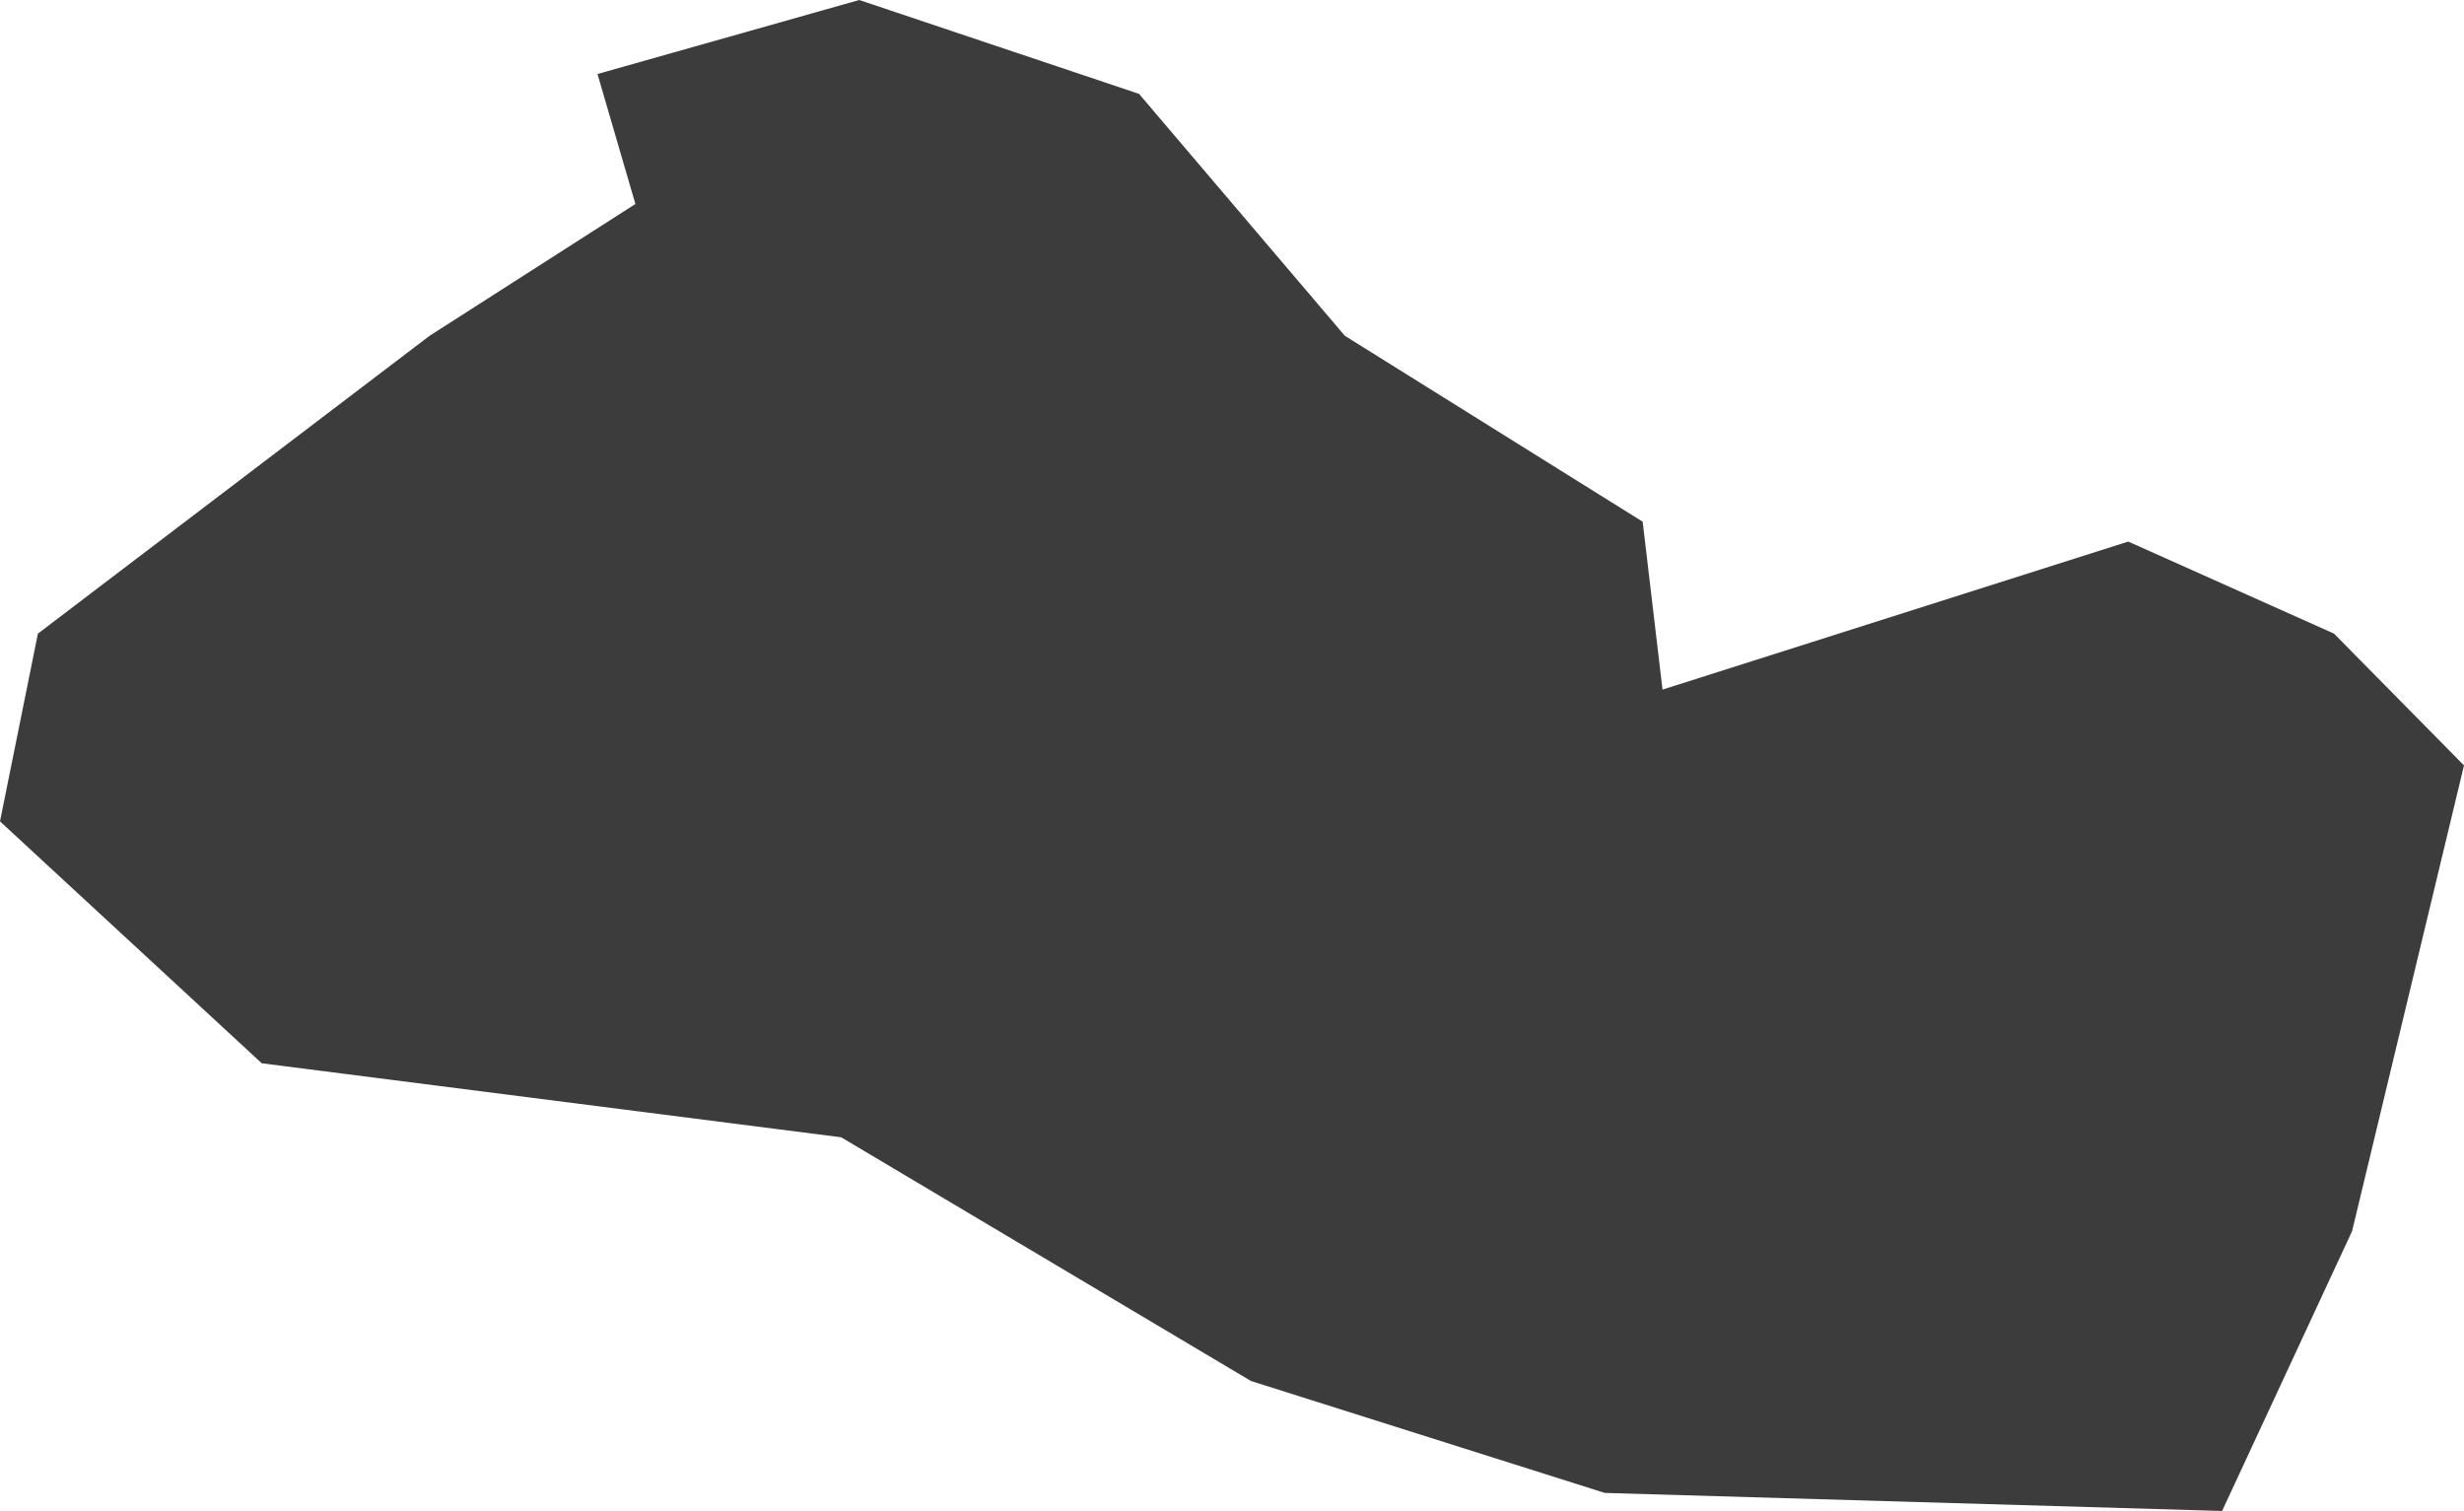 <?xml version="1.0" encoding="utf-8"?>
<!-- Generator: Adobe Illustrator 22.1.0, SVG Export Plug-In . SVG Version: 6.00 Build 0)  -->
<svg version="1.1" xmlns="http://www.w3.org/2000/svg" xmlns:xlink="http://www.w3.org/1999/xlink" x="0px" y="0px"
	 viewBox="0 0 136.5 83.7" style="enable-background:new 0 0 136.5 83.7;" xml:space="preserve">
<style type="text/css">
	.st0{display:none;}
	.st1{display:inline;fill:#3C3C3C;}
	.st2{fill:#3C3C3C;}
</style>
<g id="LA">
	<g id="Guatemala" class="st0">
		<polygon class="st1" points="115.2,-33.5 85.5,-34 55.1,-34 52.8,-13 37.6,-13 48.1,-0.8 59.2,8 62.1,16.1 66.8,18.5 64.5,30.8 
			23,30.8 3.8,61.1 7.8,68.1 3.2,76.9 0.8,88 16.6,103.2 31.2,110.7 51,111.3 67.4,117.7 68.6,111.9 80.8,102.5 87.2,98.5 86,94.4 
			94.2,92.1 101.8,82.7 100.1,75.1 103,68.1 119.3,57.6 135.7,43.6 126.9,38.9 123.4,44.2 113.5,37.8 104.1,37.8 111.1,-4.3 		"/>
	</g>
	<g id="El_Salvador">
		<polygon class="st2" points="130.3,68.2 136.5,42.4 129.3,35.1 117.9,30 92.1,38.2 91,28.9 74.5,18.6 63.1,5.2 47.6,0 33.1,4.1 
			35.2,11.3 23.8,18.6 2.1,35.1 0,45.5 14.5,58.9 46.6,63 69.3,76.5 88.9,82.7 123.1,83.7 		"/>
	</g>
	<g id="Honduras" class="st0">
		<polygon class="st1" points="136.5,29.5 131.4,22.5 124,18.6 118.1,13.1 111.9,8.4 108.7,8 98.9,4.5 94.6,6.4 88.8,7.2 83.7,5.7 
			77.1,4.1 73.9,6.9 66.9,9.6 56.7,10.4 46.9,8 43.4,9.6 41.5,7.2 35.2,7.6 30.1,11.9 27.8,11.1 16.8,20.5 5.9,27.6 3.9,32.3 
			5.1,37.4 0,43.6 5.9,45.6 10.1,50.7 16.4,54.6 16.8,58.1 26.6,55 30.9,56.9 33.6,59.7 31.3,69.4 37.9,71.8 40.7,79.6 47.7,78.4 
			50.8,72.6 54,72.6 54.8,60.4 59.8,59.7 64.5,59.7 70,53 75.9,58.1 78.2,55 82.5,52.2 90.7,45.2 91.9,40.1 93.8,40.5 97,34.6 
			99.3,33.9 102.9,37.4 107.2,38.5 112.2,35.4 117.7,35.4 125.5,32.3 129.1,28.7 		"/>
	</g>
	<g id="Nicaragua" class="st0">
		<polygon class="st1" points="136.5,-27.4 126.7,-28.4 122.1,-23.8 111.8,-19.7 104.6,-19.7 97.9,-15.6 92.2,-17.1 87.6,-21.7 
			84.5,-20.7 80.3,-13 77.8,-13.5 76.2,-6.8 65.4,2.5 59.8,6.1 56.7,10.2 48.9,3.5 41.7,12.2 35.5,12.2 28.9,13.3 27.8,29.2 
			23.7,29.2 19.6,37 10.3,38.5 8.3,40.6 3.6,35.4 0,40.6 13.4,55.5 24.7,65.8 29.9,76.6 42.8,90 52,100.3 56.7,96.2 74.7,104.9 
			81.9,100.8 90.7,103.4 94.8,110.1 103.5,112.2 110.7,105.4 106.6,99.8 106.1,91 112.3,82.8 111.2,74 114.9,60.1 119.5,56.5 
			120,42.1 119,33.4 121,18.9 125.7,6.1 132.9,-5.3 131.4,-17.1 133.4,-24.3 		"/>
	</g>
	<g id="Haiti" class="st0">
		<polygon class="st1" points="134.8,2.1 96.3,-6.3 67.8,-8 56.1,6.2 84.6,14.6 82.1,34.7 100.5,58.2 82.9,69.9 47.7,65.7 5.9,58.2 
			0,75.8 23.5,91.7 46.1,82.5 73.7,85.8 96.3,82.5 126.5,91.7 128.1,76.6 118.1,60.7 130.6,51.5 136.5,31.4 		"/>
	</g>
	<g id="Dominican_Republic" class="st0">
		<polygon class="st1" points="6.8,72.4 6.8,84.6 16.3,91.4 34,61.5 47.5,55.4 51.6,66.3 66.6,63.6 74,55.4 86.2,57.5 103.9,56.1 
			120.9,64.9 136.5,47.2 119.5,31.7 103.2,30.3 105.2,17.4 84.9,18.1 79.5,3.2 69.9,3.8 48.9,-7.1 19,-7.7 13.6,-0.3 14.9,23.5 
			10.2,39.8 0,47.2 8.1,60.2 		"/>
	</g>
	<g id="Colombia" class="st0">
		<polygon class="st1" points="91.2,-56.5 93.6,-60.7 91,-64.1 87,-64.9 81.2,-58.7 76.6,-55.9 67.3,-49.4 58.7,-50.5 57.7,-47.8 
			50.5,-47.6 43.9,-41.6 41.1,-30.8 40.9,-26.6 36.1,-25.2 27.3,-16.4 21.5,-16.8 20,-15 22.3,-7.4 20,-3.5 16.4,-4.5 14.6,1.7 
			19,8.5 20.2,19.3 17.8,22.5 20,34.3 17.6,41.7 21.6,44.8 17.2,51.4 12.2,59.4 6.6,60.2 3.8,64.8 4.2,71.2 0,72.2 1.6,76.2 
			12.8,83.4 14.8,83.3 17.6,88.7 27.1,90.5 30.3,88.5 35.9,92.7 40.7,95.7 43.7,94.5 51.1,100.5 54.7,106.5 60.1,109.9 67,123.3 
			75.4,124.9 81.4,121.5 85.6,123.7 92.2,122.5 101,128.5 94,141.6 97.4,141.8 103.2,148.6 107.6,113.7 107.8,108.1 106,100.9 
			101,96.1 101,86.9 107.4,84.8 109.6,86 110,81.2 103.4,79.8 103.4,72 125.3,72.2 129.1,67.8 132.3,71.8 134.3,79.4 136.5,77.8 
			133.1,65 130.3,60.6 126.3,57.8 132.1,51.6 131.7,48.6 128.7,44.8 126.7,36.3 127.7,27.1 130.3,22.9 132.7,16.1 128.7,13.9 
			122.3,15.3 114.3,14.7 109.6,16.1 102,5.1 95.6,3.5 81.2,4.7 78.6,0.3 76,-0.9 75.6,-3.5 77.2,-8.4 76.4,-13.4 74.2,-16.2 73,-22 
			67.2,-23 70.8,-30.4 72.6,-39.4 76.2,-44.2 80.6,-47.8 83.8,-54.3 		"/>
	</g>
	<g id="Ecuador" class="st0">
		<polygon class="st1" points="133.1,-2.6 122.9,-9 111,-17.9 104.2,-13.7 84.2,-17.5 78.2,-29 74,-28.5 50.2,-43.8 33.6,-33.2 
			20.4,-27.3 22.1,-16.2 12.7,1.2 8.5,17.8 0.4,22.1 4.7,46.7 0,54.4 14.5,65.9 23.4,53.5 28.9,65.5 16.6,85.4 19.6,96.9 
			13.2,103.3 14,113.1 23.8,110.9 33.6,113.9 44.2,127.6 57.4,116.5 61.2,98.2 75.3,74.8 103.8,64.2 129.3,35.7 136.5,18.2 		"/>
	</g>
	<g id="Peru" class="st0">
		<polygon class="st1" points="119,-15.6 113.7,-21.9 110.5,-22.1 117,-34.1 108.9,-39.6 102.8,-38.5 98.9,-40.5 93.4,-37.4 
			85.7,-38.8 79.4,-51.2 74.4,-54.3 71.1,-59.8 64.3,-65.4 61.5,-64.3 63,-55.2 59.9,-47.7 48.8,-35.3 36.5,-30.7 30.4,-20.6 
			28.7,-12.7 23,-7.9 18.4,-13.8 14.2,-15.1 9.9,-14.2 9.6,-18.4 12.3,-21.2 11.1,-26.1 2.9,-18.8 0,-10.5 5.5,0.8 2.4,5.9 
			9.9,10.7 18.2,18.3 21.9,26.9 26.3,32.3 37.4,55.7 48.8,77.2 58.8,92.7 57.3,96 62.4,105.8 70.9,113 90.6,125.7 112,137.5 
			113.3,142.3 124.2,149.1 129.1,146.1 131.4,140 136.5,127.3 131.4,117.6 133.4,113.7 131.2,109.3 134.7,103.4 134.1,93.4 
			133.9,85.1 136,81.3 125.8,62.3 120.3,64.3 115.5,63 115.1,45.2 107,52.2 98,51.8 93.8,45.5 86.9,45 88.8,39.8 82.7,32.8 
			77.9,22.1 80.7,20.1 80.5,15.1 86.6,11.6 85.3,5.4 87.7,1.3 88.4,-4.2 99.8,-12.1 108.3,-14.3 109.6,-16.2 		"/>
	</g>
	<g id="Bolivia" class="st0">
		<polygon class="st1" points="131.4,89.4 134.5,86.9 133,79.9 135.5,74.5 136.5,64.8 133.4,57 127.2,53.7 125.6,48.6 126.8,41.7 
			106,41.1 100.8,26.7 103.9,26.5 103.3,21.1 101,17.6 100,10.4 93.6,6.7 86.8,6.9 81.9,3.2 74.6,0.9 69.9,-3.8 57.7,-5.7 
			45.2,-16.8 45.8,-25.1 44.1,-30 44.8,-39.1 30.7,-37 25.2,-32.5 15.9,-27.5 13.8,-23.8 8.1,-23.4 0,-24.6 10.7,-4.6 8.5,-0.5 
			8.7,8.3 9.3,18.7 5.6,25 8,29.6 5.8,33.7 11.3,44 5.8,57.4 11.8,65.7 14.2,74.7 20.4,79.9 18.2,91.9 25.4,105.7 31.4,122.8 
			38.8,121.1 46.6,110 61,112.9 68.1,121.9 71.3,111.9 83.5,112.5 85.4,115.1 88.3,100.3 88,93.7 92,82.8 110.5,79.1 120.4,79.3 
			130.9,85.7 		"/>
	</g>
	<g id="Paraguay" class="st0">
		<polygon class="st1" points="68.1,-18.1 67.3,-23.5 51.7,-33 37.1,-33.3 9.8,-27.8 3.7,-11.7 4.3,-2 0,19.9 32.2,49.7 45.4,52.6 
			66.1,66.1 83.1,73.3 86.2,81.4 74.1,108.9 90.5,114.1 108.3,117 120.4,113.8 132.8,100 133.6,83.7 135.6,73.3 136.5,62.4 
			135.6,52.3 129.6,48.9 123.9,52.1 118.1,51.2 115.5,44 112.7,27.3 109.2,21.9 98,17 92,20.4 74.7,17 73.6,-7.7 		"/>
	</g>
</g>
<g id="ESA" class="st0">
	<g id="South_Africa">
		<path class="st1" d="M95,62l-3,0.9l-5.6-7.4l4.8-6.1l4.7-3.8l3.9-2l3.5,3l2.6,2.9l-2.9,4.7l-1.7,3.2L96.7,59L95,62z M125.5-17.9
			l-4.4-0.9l-2.9,1.2l-3.9-1.7l-3.3-0.1l-12.1,7.1L91-5.2l-3,6.5l-2.6,3.6l-4.5,0.8L79,10.2l-0.9,3l-5.4,2.3L66,15.1l-3.8-2.7
			l-3.5-1.2l-4.1,2.3l-2.3,4.7L48.3,21L44,25.2L38,26.3l-1.7-3.5l1-5.8l-4.5-9.2l-2.1-1.5L29,42l-7.6,4.8l-4.4,0.8l-5-1.8L8.5,45
			l-1.2-4.1l-3.2-2.7L0,43.1l5.3,12.4v0.2l3.8,8l4.8,9.1L13.6,80L11,81.8l2.1,6.4l-0.3,5.8l0.9,2.6l0.5-1.4l3.2,4.4l2.7,0.1l3.2,3.5
			l3.6-0.3l5.3-3.6l7-1.5l8.5-3.8l3.3,0.5l5-1.2l8.6,1.8l4.1-1.8l4.8,1.5l1.2-2.7l4.1-0.5l8.8-3.8l6.5-4.4l6.2-5.8l10.1-9.8l5.1-7
			l2.7-4.8l3.8-5l1.8-1.4l5.9-4.8l2.4-4.4l1.7-7.9l2.6-7.1h-6.2l-2,4.2l-5,1.1l-4.5-5.3l0.1-3.3l2.4-3.6l1.1-2.7l2.4-0.8l4.1,1.8
			l-0.6-3.5l2.1-10.7l-1.7-6.8L125.5-17.9z"/>
	</g>
	<g id="Tanzania">
		<polygon class="st1" points="15.6,-36.4 11,-34.6 16.3,-26.3 15.4,-17.8 11.7,-15.9 12.4,-10.2 15.2,-6.7 15.2,-2.2 11.9,1.1 
			6.9,8.6 2.1,13.9 0.7,14.2 0,20.4 2.5,22.4 2.1,28.6 4.4,34.6 1.4,40.1 11.7,50 12.4,59 18.6,73.9 19.3,74.4 24.4,76.9 32.4,79.4 
			39.8,83.8 52.2,86.6 54.7,90.5 55.6,87.7 62,95.5 62.7,110.9 66.9,116.4 66.9,116.7 71.7,116 87.1,120.1 90.3,118.3 99.3,118 
			104.1,113.7 111.7,113.9 125.9,108.2 136.5,99.7 131.9,96.4 126.9,82 122.7,73 123.6,65.9 123,61.5 126.9,52.5 126.4,48.9 
			118.3,43.6 117.7,35.3 124.1,17.1 105.7,2.7 104.8,-5.8 58.4,-35.7 51.9,-29.3 47.6,-22.6 52.6,-17.6 45.3,-13.9 43.7,-15.7 
			36.3,-14.8 30.6,-11.6 26.9,-17.1 29.4,-27.4 29.9,-36.2 		"/>
	</g>
	<g id="Kenya">
		<polygon class="st1" points="136.5,-26.5 124.8,-26.5 117.8,-33 102.1,-25 97.2,-16.7 85.6,-18.3 81.9,-20.4 77.9,-20.1 
			72.4,-20.1 50.3,-36.7 38.3,-36.7 32.2,-43.1 32.2,-54.1 23.3,-57.5 11.7,-44.6 1.2,-33 9.5,-19.5 11.7,-9.7 19.6,12.7 13.2,27.1 
			4.9,40 0,48 0,48.9 4.3,56.3 3.1,70.7 65,110.6 66.3,121.9 90.8,141.2 97.5,134.8 101.2,121.9 106.8,113.9 109.5,100.1 
			115.9,98.9 120.2,90.6 132.5,83 122.4,66.7 121.8,-4.5 		"/>
	</g>
	<g id="Zambia">
		<polygon class="st1" points="105.9,-18.1 102,-19.1 102.8,-21.8 100.7,-22.4 85.1,-20.2 81.8,-18.7 78.4,-10.2 80.9,-4.3 
			78.4,11.3 76.8,24.6 79.7,26.9 87.8,32.1 90.9,29.6 91.6,43.9 82.6,43.9 78.2,36.7 74.1,30.8 65.1,29.2 62.6,22.1 55.6,26.3 
			46.2,24.4 42.4,18.5 35.2,17.3 29.7,17.5 29.1,13.3 25.2,13.1 26.2,17.3 24.8,23.5 26.6,29.8 24.8,34.8 25.8,39.4 1.7,39.2 
			0,81.4 7.5,92.2 14.8,100.5 24.3,97.4 31.8,98.2 36.2,101.2 36.2,102.2 38.3,103.2 51.2,104.7 54.7,106.2 58.7,106 65.3,97.4 
			76,86.4 80.1,85.3 81.6,80.8 88.4,75.6 97.2,73.7 96.5,64.3 132.1,53.5 126.1,50 130,37.7 133.8,33.1 131.9,22.1 134.4,11.5 
			136.5,7.7 134,-3.5 128.6,-9.3 121.9,-13.3 114.6,-15.6 110.1,-17.9 109.5,-18.3 110.5,-16 108.4,-15.2 		"/>
	</g>
	<g id="Ethiopia">
		<polygon class="st1" points="43,-18.4 40.6,-10.7 29.9,-12.8 28.7,-3.8 25.3,6.4 20,11.6 16.3,19.5 15.4,23.8 11.2,26.7 8.9,37.8 
			8.9,38.9 9.2,47.1 7.9,50.4 3,50.6 0,56.5 5.6,57.3 10.3,62.4 12,66.5 16.3,69 22,80.3 26.8,82.1 26.8,88 30.1,91.5 36.5,91.5 
			48.3,100.3 51.3,100.3 53.4,100.2 55.4,101.3 61.6,102.1 64.2,97.7 72.6,93.4 76.4,96.9 82.6,96.9 85.1,93.6 91,93.4 99,86 
			111.2,85.6 136.5,54.2 128.6,54.3 98.2,41.9 94.6,38.2 91.2,33.1 87.6,27.4 89.4,23.6 87.2,21.8 85.1,22.6 80,22.5 79.7,19.2 
			78.8,16.4 81.8,11.5 84.9,6.9 81.6,3.4 77.5,-2.7 73.4,-6.1 70.8,-9.7 62.7,-13.8 56.3,-14 54,-16.1 48.8,-13.7 		"/>
	</g>
	<g id="Malawi">
		<polygon class="st1" points="84.7,95.3 85.5,76.4 75.6,60.8 76.5,37.7 64.2,-0.9 78.1,-29.7 77.3,-93 61.7,-126.7 63.3,-132.5 
			54.3,-146.4 9.9,-156.3 31.3,-133.3 41.1,-88.9 32.9,-74.1 23,-32.2 30.5,11.5 15.6,29.5 0,78 23.8,92 48.5,116.7 61.7,111.7 
			78.9,124.9 81.4,146.3 70.7,170.1 72.4,207.2 100.3,240 116,203.1 136.5,192.3 135.7,124.9 117.6,87.1 102,70.7 99.5,70.7 
			99.5,77.2 108.6,79.7 116.8,107.6 115.1,114.2 99.5,93.6 91.3,106.8 		"/>
	</g>
	<g id="Zimbabwe">
		<polygon class="st1" points="101.6,110.8 121.7,87.5 126.8,72.7 129.7,70.7 132.3,58.8 129.7,52.7 131.3,37.5 135.5,23.3 
			136.5,-2.8 127.5,-9.3 119.1,-10.9 115.5,-16.1 107.1,-20.3 92.3,-19.9 91.3,-27.7 77.8,-24.8 67.1,-16.7 64.8,-9.6 58.4,-8 
			41.9,9.1 31.6,22.3 25.5,22.6 20,20.4 0,18.1 6.1,34.6 9.7,38.1 14.8,50.1 34.2,72.7 41.6,74.9 41.3,82 46.1,95.3 59.7,98.2 
			70.7,107.5 77.8,107.8 86.2,111.4 92.3,108.8 		"/>
	</g>
	<g id="Angola">
		<path class="st1" d="M10.2-26.6l0.4-5.3l1.8-3.3l3.9-2.5L12.3-42l-3.5,2.1l-4.3,5.3l2.7,9.4L10.2-26.6z M52.8-24l-32.5-0.2
			l-3.7,1.4l-3.3-0.2l-4.5,1.8l-1,2.3l5.5,7.8l2.1,8.4l3.1,11.9l-3.3,5.1l-0.6,2.5l2.5,7.4l2.9,7.6l3.1,4.3l0.6,7l-1.4,9.4L19,58.1
			l-6.5,8.2L10,71.4L6.3,82.5l-0.6,5.3L1.8,99.3L0,110.1l1,7.8l5.3-2.3l6.4-2l7,0.2l6.3,5.7l1.8-0.8l44-0.6L79,124l26.2,1.7
			l20.1-4.9l-6.9-7.8l-7-10.2l1.6-39.7l22.7,0.2l-1-4.3l1.8-4.7l-1.8-5.9l1.4-5.9l-1-3.9l-5.1-0.8l-6.9,2l-4.7-0.4l-2.7,1.2l1-14.9
			l-3.7-4.5l-0.6-7.8l1.8-7.4l-2.3-4.7v-7.8H98.6l1-4.5h-5.7l-0.6,2.2l-6.6,0.6L83.7-1l-1.8,3.1l-5.9-1.8l-3.7,1.8l-7.2,1L61-3.3
			l-2.5-4.1l-3.1-7.4L52.8-24z"/>
	</g>
	<g id="Botswana">
		<polygon class="st1" points="80.1,-32.1 77.5,-33.3 69.3,-29.5 65.2,-29.5 55.6,-23 50.5,-29.7 28.3,-24.1 17.8,-23.6 15.5,34.9 
			1.6,35.4 0,83.1 3.6,85.6 11.3,101.4 9.5,111.1 12.4,117.1 22.7,115.2 29.9,108 36.8,103.2 40.7,95.2 47.6,91.3 53.6,93.4 60,98 
			71.3,98.8 80.6,94.9 82.2,89.8 85.2,82 93,80.8 97.4,74.6 102.5,63.5 115.9,51.4 136.5,39.3 127.7,31.8 116.9,29.5 113.1,18.9 
			113.3,13.3 107.4,11.5 91.9,-6.6 87.8,-16.1 85,-18.9 		"/>
	</g>
	<g id="Burundi">
		<polygon class="st1" points="119.6,-12.3 115.4,-47.5 73.1,-53.1 49.2,-2.5 0,-9.5 19.7,31.3 21.1,46.7 49.2,132.7 47.8,136.9 
			56.2,135.5 85.8,103.1 116.8,56.6 136.5,37 136.5,8.8 		"/>
	</g>
	<g id="Lesotho">
		<polygon class="st1" points="60.3,102.7 72,81.5 104.7,71 116.4,48.7 136.5,15.9 118.5,-4.2 94.2,-25.3 66.6,-11.6 33.8,14.8 
			0,57.2 39.2,109 		"/>
	</g>
	<g id="Madagascar">
		<polygon class="st1" points="130.8,-64.9 127.3,-78.2 122.8,-86.9 117.1,-95.4 110.7,-86.5 109.8,-74.4 99.3,-60.1 92,-62.7 
			93.9,-54.1 88.1,-43.9 72.9,-31.5 62.1,-19.7 54.4,-19.7 47.4,-15.9 37.6,-11.8 28.6,-11.1 25.5,1.9 18.5,13.1 18.8,31.8 
			21.3,44.5 24.8,54.1 22.3,67.1 13.1,82.4 12.4,89.1 4.1,92.6 0,107.2 0.6,121.9 5.7,137.8 5.4,155.9 9.2,166.4 22.6,173.7 
			32.2,179.1 48,170.6 62.7,165.8 72.6,142.2 81.5,113.9 95.1,75.7 105.6,47.7 114.2,24.2 116.8,7 121.9,2.2 124.1,-6.3 
			121.6,-21.3 125.4,-27.4 130.5,-15.3 134,-21.3 136.5,-31.2 132.4,-40.4 		"/>
	</g>
	<g id="Mozambique">
		<polygon class="st1" points="134.9,-72.3 133,-79 122.4,-70.5 108,-64.7 100.4,-64.9 95.5,-60.5 86.5,-60.3 83.3,-58.4 
			67.8,-62.6 62.9,-61.9 59.2,-48 60.9,-31.1 61.5,-31.1 65.9,-26.5 71,-15.9 71.3,3.1 65.5,6.1 61.1,16.5 53.2,7.3 52.7,-3.1 
			55.8,-9.9 55.1,-15.9 50.2,-19.6 46.5,-18.2 39.6,-25.1 0,-13.1 0.7,-2.7 1.4,2.9 12,2.6 18,5.6 20.6,9.3 26.6,10.5 33.1,15.1 
			32.4,33.9 29.4,44.1 28.2,54.9 30.1,59.3 28.2,67.9 26.1,69.3 22.4,79.9 8.1,96.6 13.2,117.4 15.7,127.8 12.5,144.2 13.4,149.5 
			14.8,156.3 15.5,162.7 25,162.7 26.6,155.1 23.4,153.9 22.7,147.9 28.7,142.4 44.4,134.5 55.1,129.4 60.9,124.1 62.9,118.1 
			60.2,115.5 62.7,108.6 63.9,94.2 61.5,94.9 61.5,90.5 59.7,82 54.1,70.9 55.8,60.2 61.1,57 70.6,46.4 75.6,43.8 91.1,28.1 
			106,20.9 118,15.1 126.6,6.1 132.1,-4.1 136.5,-14.7 134.4,-21.9 134.9,-44.8 133.9,-57.8 		"/>
	</g>
	<g id="Namibia">
		<polygon class="st1" points="117.5,-22.4 98.4,-17.8 73.7,-19.5 66.9,-25 25.3,-24.5 23.6,-23.7 17.7,-29.1 11.1,-29.3 5,-27.4 
			0,-25.2 0.4,-16.1 8.5,-4.7 10.5,2.7 15.7,16.9 20.7,26.5 24.6,31.3 25.7,37.8 25.7,51.8 28.6,69.9 30.9,78.4 32.7,89.9 
			36.2,98.6 43.4,107.4 48.4,101.5 52.3,104.8 53.7,109.8 58.2,110.7 64.3,113 69.6,112 78.9,106.1 80.9,62.5 82,28.4 92,28 
			93.6,-13.9 101.2,-14.3 117.1,-18.4 120.8,-13.6 127.6,-18.2 130.6,-18.2 136.5,-21 136.5,-21.9 132.6,-24.5 126,-25.2 		"/>
	</g>
	<g id="Rwanda">
		<polygon class="st1" points="105.7,-33.7 61.5,-8.3 42.9,-16.4 21.4,7.8 18.7,58.6 8.1,63.9 0,110.8 46.8,117.4 69.6,69.3 
			109.7,74.7 131.1,63.9 136.5,14.4 		"/>
	</g>
	<g id="Somalia">
		<polygon class="st1" points="40.7,-40.9 34.2,-47.6 31.3,-54 26.9,-56.9 21.9,-48.6 19.2,-42.9 24.6,-34.3 29.8,-26.6 35.2,-21.2 
			80.8,-2.5 92.6,-2.7 54.7,44.3 36.5,45 24.4,56.1 15.5,56.4 11.8,61.3 0,79.1 0.5,136.2 8.6,149.3 11.8,145.6 15,137.2 
			30.1,118.2 43.1,106.4 63.6,90.6 77.4,78.1 93.1,56.6 104.7,39.1 116.1,16.2 123.9,-4 130.1,-21.5 133.3,-38.2 136,-43.9 
			135.5,-52.3 136.5,-61.4 136,-65.6 130.8,-65.6 124.4,-60.2 117.3,-58.7 111.1,-56.4 106.7,-56 98.8,-55.5 94.1,-52.8 87.2,-51.5 
			75.4,-46.8 60.4,-44.9 47.6,-40.9 		"/>
	</g>
	<g id="South_Sudan">
		<polygon class="st1" points="117.8,13.6 116.3,9 110.2,3.6 108.5,-6.1 109.5,-16.1 104,-17.2 103.4,-14 96.2,-13.3 99.1,-9.5 
			100.4,-1.2 94,6.2 88.3,15.7 82.4,17.2 72.2,9.4 67.7,12.1 66.7,16.2 60.5,18.7 60.1,21.5 48.4,21.5 46.7,18.7 38,18.1 33.7,20.4 
			30.6,19.3 24.2,11.5 22.1,7.7 13.6,9.6 10.4,15.7 7.6,27.8 3.6,30.4 0,31.9 8.1,37.2 14.6,42.7 14.9,46.9 22.9,54.2 28,59.9 
			31.2,68 40.1,73.3 42,77.7 49.5,88.8 54.8,90.5 58,88.1 63.5,89 70,86.2 73,92 83.6,100.9 88.5,97.3 95.9,100.2 105.5,97.1 
			114,97.3 121.2,90.9 128.4,82.8 136.5,73.9 129.1,59.3 123.5,56.1 121.4,50.8 115.3,44.2 108.1,43.1 111.9,35.5 118.2,35.3 
			119.9,31 119.5,20.4 117.8,20.2 		"/>
	</g>
	<g id="Swaziland">
		<polygon class="st1" points="120.3,-29.9 71.9,-51.5 43.1,-42.5 30.5,-10.1 1.7,32.9 0,72.4 53.9,135.2 113.1,122.6 136.5,72.4 
			131,22.1 		"/>
	</g>
	<g id="Uganda">
		<polygon class="st1" points="109.8,-38.6 94.7,-25.3 76.9,-25.7 56.9,-19.1 41.4,-25.3 31.1,-17.7 29.8,15.6 40,19.2 32,29.4 
			22.2,37 12.9,51.6 7.6,65 6.2,87.6 0.5,98.3 0,119.6 6.2,122.3 20.9,113.9 29.8,110.3 57.4,110.8 56,99.7 67.6,83.2 83.1,79.2 
			93.8,72.5 106.7,77.9 108,80.1 108,78.8 115.2,67.2 127.2,48.5 136.5,27.6 124.9,-4.8 121.8,-19.1 		"/>
	</g>
</g>
<g id="WCA" class="st0">
	<g id="Mauritania">
		<polygon class="st1" points="136.5,-9.4 95.2,-40.9 94.8,-21.2 58.4,-21.8 58,11.3 47.4,12.4 44.5,19.1 46.4,37.8 2.4,37.6 
			0,42.1 5.7,47.6 8.6,53.6 7.1,60.2 8.3,66.7 9.4,79.5 7.7,91.5 4.3,98 5.1,104.9 9.2,100.8 14.6,101.9 20.3,99 26.7,99 
			31.9,102.7 39.5,106.1 46,115.7 53.3,124.7 57.2,122.2 59.2,114.7 62.9,114.3 70.6,117.9 77.1,115.3 81.4,116.1 83.2,113.3 
			128.6,113.1 131.2,104.1 129.2,102.5 124.3,46.5 119.4,-9.2 		"/>
	</g>
	<g id="Senegal">
		<polygon class="st1" points="121.3,38.1 106.9,20.5 94.1,1.6 79.2,-5.2 68.8,-12.4 56.4,-12.4 45.2,-6.8 34.4,-8.8 26.4,-0.8 
			21.2,12.4 10,30.1 0,34.9 10.8,44.1 19.6,64.1 44,63.3 49.2,57.3 56.4,56.9 64.8,62.9 72.1,63.3 79.2,58.9 83.7,66.1 74.1,72.1 
			64.4,71.7 54.8,66.1 46.4,72.1 42.4,72.1 36.8,75.7 16.8,75.3 20,94.9 32,90.5 39.2,91.3 45.2,88.5 86.5,89.7 97.3,90.1 
			113.3,96.1 118.5,95.7 120.1,92.9 132.1,94.9 135.3,93.3 136.5,85.3 134.9,75.7 126.5,68.5 122.1,53.7 		"/>
	</g>
	<g id="The_Gambia">
		<polygon class="st1" points="66.2,23.5 55.6,35.7 5.8,37.3 0,60.3 40.9,61.1 52.3,53.7 60.5,53.7 77.7,41.4 97.3,52.9 116.9,53.7 
			136.5,41.4 127.5,26.7 112.9,35.7 98.1,34.9 80.9,22.7 		"/>
	</g>
	<g id="Guinea-Bisseau">
		<polygon class="st1" points="136.5,2.8 51.8,0.3 39.5,6.1 24.6,4.4 0,13.4 2.5,24.2 16.4,35.7 16.4,43.1 26.3,57.9 46,62 
			69.9,83.4 91.3,57.9 105.2,58.7 116.8,50.5 127.5,50.5 134,43.1 130.7,25.8 135.7,20.1 		"/>
	</g>
	<g id="Guinea">
		<polygon class="st1" points="68.1,-11.5 65.4,-10.1 55.3,-11.8 54,-9.5 49.6,-9.1 36.2,-14.1 27.2,-14.5 26.8,-7.4 24.8,-5.1 
			26.2,2 23.5,5 19.1,5 14.4,8.3 8.7,8 0,18.4 5.4,22.1 8,26.8 10.4,36.2 14.8,40.2 19.8,43.2 26.8,51.6 34.9,64 44.9,54.6 
			47.3,48.9 50.6,44.2 55.7,43.5 60,39.5 75.1,39.5 80.2,47.2 84.2,56.3 83.5,62.3 86.5,68 86.5,75.7 91.6,74.7 95.6,74 100.6,71.7 
			108.3,84.8 107,93.5 110.7,97.9 116.1,98.2 119.7,89.5 125.1,90.1 128.1,90.1 129.1,80.8 127.8,76.7 129.8,73.7 136.5,71 
			132.2,53.9 127.8,45.2 129.5,37.8 133.2,36.2 127.5,30.1 128.5,23.8 126.1,21.4 122.1,23.4 122.8,16.4 126.8,11 119.1,2 
			117.1,-3.7 112.7,-8.4 109,-9.1 104.6,-6.1 98.6,-3.4 93.2,1.3 85.2,-0.4 80.2,-5.8 77.1,-6.4 72.1,-3.7 69.1,-3.7 		"/>
	</g>
	<g id="Mali">
		<polygon class="st1" points="136.4,26.5 127.3,27.4 127.1,21.4 123.2,19.8 118.2,17.1 116.2,12.6 88.5,-8 61,-28.7 48.5,-28.6 
			52.1,12.3 55.6,53.3 57.1,54.5 55.2,61.1 21.9,61.2 20.6,63.3 17.5,62.7 12.7,64.7 7,62 4.3,62.3 2.8,67.8 0,69.6 0.3,75.4 
			1.9,80.9 5.1,83.6 5.7,87.2 5.2,90.2 5.7,93.6 7,93.6 9.3,92.4 10.6,92.7 12.8,95.1 16.4,95.9 18.8,93.8 21.5,92.6 23.4,91.2 
			25.1,91.5 27,93.6 27.9,96.2 31.3,100.2 29.5,102.6 29.2,105.7 31,104.8 32.1,105.9 31.6,108.7 34.2,111.4 35.2,110.5 37.6,112 
			44,112.1 45.5,109.3 47,109.4 49.4,108.4 50.7,112.4 52.7,111.2 56.1,109.9 55.5,104.4 57.9,100.3 57.6,97.1 64.3,89.3 65.5,82.7 
			67.9,80.3 71.9,81.7 75.3,79.7 76.5,77.4 82.9,73 84.6,70.1 92.3,66.2 96.8,64.8 98.9,66.6 104.3,66.6 109.6,66.2 112.6,62.9 
			124,62 131.3,60.5 132,54.7 136.5,48.3 		"/>
	</g>
	<g id="Sierra_Leone">
		<polygon class="st1" points="136.5,42.7 124.4,45.1 124.4,26.5 117.1,12.8 118.7,-1.8 109,-23.6 96.9,-42.2 60.6,-42.2 
			50.1,-32.5 37.9,-30.9 29.9,-19.5 24.2,-5.8 0,16.8 5.7,54.8 12.9,73.4 36.3,101.6 69.4,121.8 81.6,125.9 92.1,109.7 94.5,94.4 
			115.5,66.9 		"/>
	</g>
	<g id="Liberia">
		<polygon class="st1" points="105.2,-7.3 95.2,-8.5 88.3,7.7 78.3,7.1 71.4,-1 73.9,-17.3 59.5,-41.7 50.1,-37.3 42.6,-36.1 
			26.3,-17.3 10,4 8.1,15.9 0,28.4 23.1,54.1 53.2,76 85.2,106 120.8,125.4 130.2,124.8 133.4,92.3 136.5,87.3 135.2,71.6 
			120.8,54.7 109.6,52.2 99.5,40.9 107.1,23.4 103.3,4 		"/>
	</g>
	<g id="Cote_d_x27_Livoire">
		<polygon class="st1" points="72.7,-33.7 63.4,-30 58.2,-26.8 54.5,-37.7 48.1,-34.9 44,-35.3 40,-27.6 22.6,-28 16.2,-32 
			13.3,-29.6 8.9,-27.6 6.9,-18.7 12.1,-8.2 17.4,12.4 9.3,15.6 6.9,19.2 8.5,24.1 7.3,35.4 3.6,35.4 2.4,42.7 4.8,55.2 0,66.5 
			6.5,73.8 13.7,75.4 23,86.3 23.8,96.4 21.8,99.6 19.8,120.6 24.2,121.4 46.8,111.7 62.6,104.5 89.2,100 103.8,99.6 119.5,104.9 
			130,104.5 130.8,94.3 121.1,72.1 127.2,43.1 136.5,21.7 130.8,-15.1 115.5,-21.6 104.6,-20.8 96.9,-14.3 86.8,-19.5 82.8,-28 		
			"/>
	</g>
	<g id="Burkini_Faso">
		<polygon class="st1" points="104.5,-10.3 93,-10.3 88.5,-14.1 79,-11.2 62.3,-2.9 58.8,3.5 45.1,12.8 42.5,17.9 35.2,22 
			26.5,19.1 21.4,24.3 18.8,38.3 4.5,55 5.1,62 0,70.6 1.3,82.5 9.3,86.9 12.5,93.7 20.4,97.8 26.5,92.7 35.2,92 47.3,97.2 
			44.7,81.8 45.4,70.3 76.4,69.3 84.1,70.9 89.8,67.8 98.1,69.3 113.8,69.7 119.9,67.4 123.7,58.5 132.3,56.6 136.2,50.5 
			136.5,36.4 116,31.9 115.4,22 105.5,8.9 102.9,-0.3 		"/>
	</g>
	<g id="Ghana">
		<polygon class="st1" points="103.7,-70.3 88.9,-73.1 78.7,-67.5 65.1,-70.3 10.2,-68.6 9,-48.2 13.6,-21 21.5,30.5 8.5,60.5 
			0,101.3 13.6,132.5 12.5,146.7 40.8,156.8 69.1,146.1 87.2,134.2 136.5,112.7 129.7,100.2 121.2,77.6 118.9,59.4 125.7,27.1 
			117.8,14.1 114.4,-14.8 115,-40.8 101.4,-59.5 		"/>
	</g>
	<g id="Togo">
		<polygon class="st1" points="67,-161 5,-162.2 0,-138.3 30.3,-96.6 29,-38.4 36.6,26.1 54.4,55.1 39.2,127.2 44.2,167.6 
			63.2,218.2 78.4,245.9 136.5,229.6 118.8,173.9 121.3,-10.6 107.4,-27.1 104.9,-66.2 79.6,-95.3 58.1,-119.3 		"/>
	</g>
	<g id="Benin">
		<polygon class="st1" points="128.4,-85 93.7,-114.8 77.6,-114.8 62.2,-99.5 52.5,-84.2 30.7,-79.3 21,-56.7 5.7,-51 0,-24.4 
			13.7,-9.1 29.9,9.6 31.5,34.6 40.4,45.1 38.8,163 50.1,198.6 87.2,192.1 89.7,109.7 88.9,76.6 96.9,44.3 110.7,28.9 132.5,-3.4 
			127.6,-17.1 136.5,-37.3 126.8,-68 		"/>
	</g>
	<g id="Niger">
		<polygon class="st1" points="115.7,-13.3 101.8,-17.8 72.3,1.6 47.2,21.4 34.9,25.8 35,49 30.3,55.8 29.5,62 21.7,63.6 9.7,64.5 
			6.5,68 0.8,68.5 0,73.4 1.3,78 6.2,84.5 6.5,89.4 16.6,91.6 16.5,98.6 19.5,95.6 22.7,95.6 29.5,101.5 30,92.4 32.5,88.3 
			33.8,82.6 36,80.4 45.5,79.1 54.4,82.9 57.7,86.7 62.3,86.9 66.4,84.5 77.2,89.7 81.6,89.4 86.9,85.1 92.1,85.5 94.6,84 
			99.4,84.7 106.2,87.5 113,82 115.1,82.3 121.3,93.4 122.9,93.1 123.2,89.9 125.7,89.3 126.5,84.7 120.8,84.3 120.8,77.8 117,74.2 
			120.6,60.9 131.6,51.4 131.9,38.2 134.8,17.8 136.5,13.5 132.8,10 132.5,6.7 129.4,4.1 126.8,-11.6 120.6,-7.8 		"/>
	</g>
	<g id="Nigeria">
		<polygon class="st1" points="131.8,-3.1 129.7,-2.7 121.7,-17.1 119,-17.5 110.2,-10.3 101.3,-14 95.1,-14.9 91.8,-13 85,-13.4 
			78.2,-7.9 72.5,-7.5 58.5,-14.3 53.1,-11.2 47.1,-11.4 42.8,-16.3 31.3,-21.3 18.9,-19.6 16.1,-16.7 14.4,-9.3 11.1,-4 10.5,7.8 
			10.1,12.1 12.6,19.9 10.3,25.1 11.5,28.6 6,36.8 2.5,40.7 0.4,49 0.6,57.4 0,78.4 10.1,78.4 18.9,78.4 27,87.1 30.9,96.5 
			37.1,104.5 46.3,105 50.9,102.1 55.2,102.7 67.1,98 70,88.7 75.6,76.1 78.9,75.9 85.7,68.3 90,68.1 96.6,73.5 104.6,68.9 
			105.6,63.6 108.1,58.2 109.7,51.6 115.9,46.3 118.2,37 120.6,34.1 122.1,27.3 125.2,19.1 134.7,8.8 135.3,4.5 136.5,2.2 		"/>
	</g>
	<g id="Chad">
		<polygon class="st1" points="133.9,-21 80.6,-50.1 27.6,-79.1 14.7,-70.7 18.6,-47.2 23.3,-43.4 23.8,-38.4 29.2,-33.2 
			26.6,-26.8 22.4,3.9 21.9,23.7 5.5,37.9 0,57.9 5.7,63.4 5.7,73.1 14.3,73.6 13.1,80.5 18.3,90.3 19.5,100.2 19,110.5 26.4,124.3 
			19,124 15.2,125 9.3,123.6 6.4,130.7 14.3,139.5 20.2,142.1 22.1,148.3 26.4,158.7 24.3,162.8 35.4,161.8 37.8,157.8 40,158.3 
			43.3,161.6 60.2,155.9 65.6,149.9 72.5,144.7 71.1,139.2 74.9,137.8 87.8,138.8 100.1,131.9 109.6,115.2 116.3,109.3 124.6,106.7 
			124.6,102.9 119.6,98.6 119.4,89.8 116.5,83.8 111.8,84.8 113,79.1 116.3,72.9 114.6,66.5 118.9,61.9 116.1,58.4 119.4,49.1 
			125.1,37.9 136.5,38.9 		"/>
	</g>
	<g id="Cameroon">
		<polygon class="st1" points="115.2,-31.9 115.9,-45.8 114.2,-59.3 107.2,-72.6 102,-71.3 101.3,-64.8 108.8,-56.4 106.8,-52.9 
			105.9,-46.1 91,-29.9 86.2,-17 83.9,-6.4 80,-1.9 76.5,12.7 66.8,21 64.2,31.4 60.3,39.8 58.7,48.1 46.2,55.3 35.8,46.9 
			29.1,47.2 18.4,59.1 13.2,59.4 4.5,79.1 0,93.7 0,99.5 4.5,102.4 8.1,111.4 16.5,115 23.6,128.5 21,144.6 50.7,145.3 59.1,144 
			70,146.6 81,144 83.3,145 106.2,145.9 120.7,151.4 135.2,156.3 136.5,145 134.6,139.2 133.6,129.8 125.2,123 118.4,112.7 
			116.8,105.3 108.4,94.6 109.7,88.5 107.8,79.8 109.1,63.6 113.6,60.1 122.3,39.1 125.2,33.6 119.4,19.4 116.8,11 108.8,7.5 
			98.1,-4.5 102,-14.1 110,-12.2 115.2,-13.5 125.2,-13.2 		"/>
	</g>
	<g id="Central_African_Republic">
		<polygon class="st1" points="99.2,18.9 98.3,18.3 94.5,14.9 94,11.2 95.5,6.3 95.5,1.4 89.3,-6.2 87.9,-11.2 81.3,-9.2 76.1,-4.5 
			68.5,8.7 58.7,14.2 48.6,13.4 45.6,14.6 46.7,18.9 41.2,23 36.9,27.7 23.5,32.3 20.9,29.6 19.2,29.2 17.3,32.4 8.5,33.2 3.4,45.4 
			0.8,47.5 0,56.9 1.1,62 0.4,65.6 5.3,71.8 6.2,76.1 10.2,82.1 15.1,86.1 15.6,91.6 16.8,94.9 22.2,83.8 28.4,77.4 35.6,79.5 
			42.4,80.3 43.3,71.8 47.4,65.8 53.1,62 61.8,66 68.5,70.5 76.3,71.6 84.2,73.9 87.2,66.7 88.7,65.8 93.6,66.9 105.2,61.1 
			109.4,63.5 112.8,63.1 114.5,60.3 118.2,59.2 126.3,60.5 133.1,60.7 136.5,59.6 134.8,55.6 126.9,50.9 124.1,43.7 119.6,38.7 
			112.4,32.3 112.2,28.5 106.4,23.6 		"/>
	</g>
	<g id="Equitaroial_Guinea">
		<polygon class="st1" points="136.5,-5.5 23.4,-8 0,80.6 12.3,91.7 35.7,88 136.5,88 		"/>
	</g>
	<g id="Gabon">
		<polygon class="st1" points="103.8,-43.2 100.8,-44.5 86.1,-41 71.5,-44.5 60.3,-42.8 60.3,-10 25,-10 16.8,-8.7 12.1,11.9 
			6.5,31.7 0.9,40.3 0,49.4 14.7,77.8 30.6,100.6 55.5,128.2 74.1,113.1 65,95 73.2,88.1 89.6,84.7 91.7,72.6 104.6,85.6 
			125.7,86.8 133,73.9 136.5,55.4 133.9,34.3 122.3,17.9 132.6,-13.9 126.6,-19.1 108.5,-16.9 102,-31.1 		"/>
	</g>
	<g id="Republic_of_the_Congo">
		<polygon class="st1" points="136.5,-45.4 124.6,-46.7 112,-50.4 101.1,-39.1 91.5,-19.6 90.2,-8.1 75.4,-13 60.5,-18.6 37,-19.6 
			35.7,-10.4 40.6,0.5 54.5,-1.1 59.1,2.9 51.2,27.3 60.2,39.9 62.1,56.1 59.5,70.3 53.9,80.2 37.7,79.2 27.8,69.3 26.1,78.5 
			13.5,81.2 7.3,86.5 14.2,100.4 0,111.9 15.2,134.1 22.5,125.1 28.4,121.5 35,128.8 40,130.8 46.3,122.8 56.5,123.2 57.8,129.1 
			64.4,132.8 75.7,119.5 86.6,109.3 91.2,102.7 90.6,85.2 98.8,64.7 107.4,54.1 119.6,43.8 121.6,37.2 122.3,29.3 125.3,22 
			124.3,10.1 126.6,-8.4 130.2,-21.6 135.5,-32.8 		"/>
	</g>
	<g id="DR_Congo">
		<polygon class="st1" points="102,-32.5 96.5,-33.4 94,-32.6 92.8,-30.7 90.5,-30.4 87.7,-32.1 79.8,-28.1 76.5,-28.9 75.5,-28.2 
			73.4,-23.4 68.1,-24.9 62.8,-25.7 58.2,-28.8 52.4,-31.4 48.5,-28.9 45.7,-24.8 45.1,-19 44.7,-14.2 42.6,-9.9 41.2,-4.8 
			40.4,2.4 40.7,7 39.6,9.8 39.3,12.9 38.6,15.4 33.8,19.4 30.5,23.5 27.3,31.4 27.6,38.1 25.8,40.7 21.6,44.7 17.2,49.8 14.7,48.4 
			14.2,46.1 10.2,45.9 7.8,49 5.9,48.2 3.3,49.9 2.2,52.1 1.9,55.5 0,56.4 1,59 4,57.8 6.1,57.9 8.6,57 29.7,57.2 31.4,63.2 
			33.5,68 35.1,70.7 37.8,74.9 42.5,74.3 44.9,73.1 48.8,74.3 49.9,72.2 51.8,67.5 56.2,67.1 56.6,65.7 60.3,65.7 59.6,68.7 
			68.3,68.7 68.3,73.8 69.8,76.8 68.7,81.7 69.1,86.8 71.5,89.7 70.9,99.4 72.7,98.7 75.7,98.9 80.2,97.7 83.5,98.2 85.9,98.3 
			86.3,100.8 89.6,100.7 94.1,101.5 96.4,105.1 102.1,106.2 106.5,103.7 108,108 113.5,109 116.1,112.6 118.8,117.1 124.2,117.1 
			123.9,108.2 121.9,109.8 117,106.6 115.2,105.2 116.2,97 117.7,87.4 116.2,83.9 118.2,78.6 120.3,77.7 129.9,76.3 131.1,76.7 
			131.4,75.3 129.5,73.1 128.6,68.7 124.2,64.2 121.9,58.5 123.2,55 121.3,50.4 122.7,37.4 122.8,37.5 122.7,36.1 120.9,32.4 
			121.7,27.9 122.7,27.4 123,22.6 125,20.3 125.1,14.1 126.8,11.1 127.2,4.6 128.7,0.7 131.4,-3.5 134.2,-5.6 136.5,-8.6 
			133.6,-9.6 133.9,-19.2 127.6,-24.5 125.8,-28 121.8,-26.3 118.5,-26.8 116.6,-25.4 113.4,-26.5 108.9,-33.1 106.6,-32.3 		"/>
	</g>
</g>
<g id="SSEA" class="st0">
	<g id="Afghanistan">
		<polygon class="st1" points="133.9,-0.6 123.6,-0.6 116.5,-1.5 111.7,3.9 107.8,5.3 104.9,7.7 100,3.8 98.1,-6.5 95.1,-7 
			95.1,-10.8 89,-13.6 85.8,-9.3 86.2,-4.4 85.1,-2.7 79,-2.9 77.3,2.8 73.4,0.4 67.1,4.3 63.7,2.8 55.6,0.2 50.1,0.2 47.1,-0.2 
			41.6,-3.4 41,0.9 33.3,3.2 33.5,13 28.7,16.8 21.2,18.5 20.4,24.2 13,25.7 1.9,21.2 0.9,36.3 0,45.2 4.7,46.9 1.7,53.5 6.8,63.1 
			8.9,70.7 17,72.8 19.1,80.3 11.7,91.3 29.9,97.3 39.9,95.6 46.1,97.1 47.8,94.5 55,95.5 67.5,90.5 66,80.3 70.3,73.5 77.9,73.5 
			78.3,70.3 85.8,68.6 89.8,69.7 93,66.3 90.9,59.2 93.8,52 99.4,48.9 93.8,41 103.4,41.4 105.1,37 103.6,32.3 107.4,27.2 
			104.7,21.2 101.1,15.9 105.7,10.6 115.7,8.1 126.7,6.6 131.2,4.3 136.5,3 		"/>
	</g>
	<g id="Pakistan">
		<polygon class="st1" points="136.5,-11.2 121,-15.5 116.3,-23.7 108.5,-28.6 103.9,-27.5 100,-25.5 90.4,-24.2 81.7,-22 
			77.8,-17.4 80.9,-12.8 83.2,-7.6 79.9,-3.1 81.2,1 79.8,4.8 71.4,4.4 76.3,11.3 71.4,14 68.9,20.2 70.7,26.5 67.9,29.4 64.5,28.4 
			57.9,29.9 57.6,32.7 51,32.7 47.2,38.6 48.5,47.5 37.7,51.8 31.4,51 29.9,53.3 24.5,52 15.8,53.4 0,48.2 5.3,53.6 9.9,60 
			19.1,64.5 20.7,73.8 25.2,75.5 26.6,80.3 14.5,85.7 12.5,97.8 25,96.4 39.6,96.2 55.9,94.2 64,102.1 67.4,109.7 74.3,112.3 
			79.6,105.4 99.3,105.4 96.4,96.4 90.6,91.1 88.5,83.1 81.9,78.3 90,67.4 100.5,68.2 107.9,57.2 111.3,46.5 117.7,36.2 116.1,28.8 
			122.2,22.7 114,17.6 109.2,10.5 103.9,1.3 107.1,-3.3 121,-0.7 130.4,-2.3 		"/>
	</g>
	<g id="India">
		<polygon class="st1" points="56,-5.5 48.5,-9.4 43.1,-12.9 40.2,-19.1 43.9,-18.3 43.3,-21.2 40.7,-24.1 40,-28.7 33.3,-35.3 
			30,-30.5 25,-29.7 17.5,-31.1 15.9,-28.6 18.7,-23.7 21.2,-19.9 25.6,-17.1 22.4,-13.9 23.2,-9.9 19.8,-4.4 18,1.3 14,7.2 
			8.4,6.8 4,12.6 7.6,15.2 8.7,19.5 11.8,22.3 13.4,27.2 2.8,27.2 0,30.8 6.2,35.6 7.9,37.8 5.8,39.8 12.9,46.6 16.4,47.3 23.1,44 
			24.6,49.2 25.3,56 27.5,63.2 30.6,74 35.8,81.7 36.9,85.2 38.7,92.2 41.7,97.6 43.6,100.2 45.8,105.9 48.5,113.7 53.4,119 
			55.3,117.4 56.8,113.5 61.2,112 59.6,110.1 61.6,105.9 64.1,105.6 63.5,96.1 65.2,90.7 64.5,86.1 62.9,78.8 63.9,74.5 66.1,74.3 
			70.4,72.2 72.7,70.8 72.4,68.3 76.8,64.6 80.1,61.1 84.7,54.4 91.2,50.7 93.3,47.4 92.6,43.2 98.4,42 101.6,42.1 102.1,40 
			100.7,35.4 98.4,31.2 98.7,27.9 95.5,26.4 96.2,24.3 98.9,22.2 94.8,19.2 95.9,15.4 100.1,17.8 102.5,18.2 103.6,22 108.3,22.8 
			112.7,22.7 115.7,23.7 114.3,28.4 112.2,28.7 111.2,31.9 114.3,34.8 114.5,31.3 115.8,31.2 119.8,40.1 121.9,38.8 121.1,36.4 
			121.9,34.5 121.1,28.7 125.1,30 126.5,25.4 126.2,22.7 128,17.9 127.3,14.7 132.6,10.9 136.2,11.8 135.1,8.4 136.5,7.3 135.7,5.2 
			130.3,4.4 131.4,2.1 128.3,-1.4 125.5,0.9 121.2,-0.4 116.5,3.1 113.1,7.3 109.4,8 111.8,9.8 112.1,13.2 108.2,13.4 104.1,13.1 
			101.3,13.9 96.4,11.7 96.2,10.7 94.8,6.2 92.2,7.4 92.3,9.8 93.6,13.4 93.5,15.6 89.5,15.7 83.5,14.4 79.7,13.9 76.3,11 
			69.7,10.2 62.9,7.2 57.8,4.4 52.8,2.2 53.5,-3 		"/>
	</g>
	<g id="Nepal">
		<polygon class="st1" points="131.8,51.9 112.7,50.1 93.8,45.7 79.1,37.5 65.9,33.9 58.5,24.8 49.1,22.2 30.3,10.1 16.5,4.2 
			10.9,8.6 2.7,17.2 0,34.5 16.8,41.9 33.8,51 56.5,61.3 78.8,63.9 90,73.3 102.7,75.1 122.7,79.5 136.2,79.2 136.5,71.9 
			132.1,59.8 		"/>
	</g>
	<g id="Sri_Lanka">
		<polygon class="st1" points="103.3,165.1 129.7,144.5 136.5,68.8 102.1,-6.8 68.8,-58.5 21.8,-98.6 0,19.5 16.1,123.9 48.2,182.3 
					"/>
	</g>
	<g id="Bangladesh">
		<polygon class="st1" points="134.1,87.6 112.8,39.7 105.7,40.2 104.7,59.2 88.1,43.5 93.4,26.5 104.7,24.5 112.3,-0.6 96.2,-5.8 
			72.5,-5.3 46.9,-9.6 41.2,-30.4 28.4,-32.3 5.7,-45.1 0,-24.7 21.8,-8.6 7.1,2.7 3.3,13.7 20.8,21.7 19,39.7 31.3,62.5 38.9,87.1 
			49.3,90 57.3,93.3 60.2,87.6 72,93.7 78.2,77.2 73.9,64.9 98.1,65.8 111.4,83.3 118.5,98 122.3,113.2 131.8,128.8 126.5,104.7 
			136.5,109.4 		"/>
	</g>
	<g id="Myanmar">
		<polygon class="st1" points="136.2,1.2 134.6,-6 124,-1 117.1,-4.3 104.6,-11 106.8,-25.4 96.5,-29 90.2,-45.1 74.6,-42.3 
			72.7,-63.1 84.1,-77.8 81.8,-92.5 78.2,-106.1 70.8,-110.3 63.2,-120.6 54.9,-119.4 57.4,-112.8 53,-109.5 56.6,-98.6 
			45.2,-101.7 28.3,-89.5 30.8,-79.5 25,-64.5 25.8,-55.9 21.7,-41.5 8.9,-45.4 11.4,-27.1 8.9,-21.3 11.4,-13.8 4.7,-9.6 6.1,3.2 
			0.3,0.4 3.3,14.5 16.1,29 25.5,31.4 24.4,37.6 39.4,58.1 44.7,74.4 42.2,96.4 52.2,100.5 61,102.2 77.1,89.4 86,80.8 94.6,95.2 
			100.2,117.7 107.4,138.8 114.6,148 115.1,167.1 121.2,177.6 117.6,190.9 120.1,204.3 126.2,186 133.4,169.6 125.7,153.5 
			125.1,145.2 122.3,135.5 110.7,121.3 106,112.4 110.7,109.4 114.6,93.9 106.5,82.2 95.1,69.5 85.5,53.9 91.5,50.9 95.7,31.7 
			106.5,30.9 114.3,23.1 122.6,19.2 124.8,12.6 		"/>
	</g>
	<g id="Thailand">
		<polygon class="st1" points="132.3,20.1 136.5,11.9 135.1,-3.2 120.5,-18.7 116.8,-36.4 103.1,-51 91,-52.1 88.8,-45.9 
			79.8,-45.4 74.7,-48.7 59.8,-38 57,-54.1 58.1,-72.9 47.5,-73.7 44.9,-84.4 37.6,-89.7 29.2,-85.8 21.4,-77.9 10.4,-77.1 
			6.2,-57.7 0,-54.6 9.8,-38.9 21.4,-26 29.5,-14.2 25.6,1.6 20.8,4.6 25.6,13.6 37.4,28 40.2,37.8 40.7,46.2 48.6,62.5 41.3,79.1 
			35.1,97.6 31.5,114.7 30.6,125.7 34,135.8 36,125.1 44.1,133.8 53.1,143.7 56.2,152.6 62.9,159.4 65.5,156.3 78.6,164.2 
			80.3,173.4 90.7,171.2 95.5,163.9 86.8,154.6 77.2,152.4 68,142.2 64.1,126.8 56.7,110.5 46.3,110 44.4,97 48.3,81.3 54.5,55.2 
			53.9,35.5 67.7,35.3 66.9,49.3 80,49 94.9,57.2 89,35.5 97.5,20.9 117.4,17.3 		"/>
	</g>
	<g id="Laos">
		<polygon class="st1" points="135.9,116.9 136.5,97.9 130.6,84.6 116.3,71.5 103.5,54.9 86.7,32.7 65,21.4 68.8,14.6 78.6,9.5 
			69.7,-6.8 49.6,-7.1 39.5,-24 27.6,-39.1 19.6,-36.2 25.2,-14.8 16.6,-15.1 14.6,-19.6 2.4,-7.4 0,-0.3 7.7,5.4 10.4,16.6 
			21.7,17.5 20.5,37.4 23.4,54.3 39.2,43 44.5,46.6 54,46 56.4,39.5 69.1,40.7 83.7,56.1 87.5,74.8 103,91.1 104.5,107.1 100,115.7 
			114.5,122.9 120.5,110.1 		"/>
	</g>
	<g id="Vietnam">
		<polygon class="st1" points="93.8,-57.9 77.2,-62.4 68.8,-69.7 69.4,-80.1 54.8,-83.2 46.3,-89.9 34.8,-80.4 19.9,-78.4 
			7.8,-78.4 0.2,-74.2 11.5,-59.9 21,-43.9 40.1,-43.6 48.6,-28.1 39.3,-23.3 35.7,-16.9 56.2,-6.2 72.2,14.9 84.3,30.6 97.8,43 
			103.4,55.6 102.8,73.6 107.9,85.4 108.1,107 83.1,120.8 91,131.5 74.7,132.9 61.5,139.9 74.2,150.3 70.5,162.4 77,173.6 95.5,157 
			107,142.2 124.2,130.6 136.2,118.8 135.1,87.4 123.9,54.5 112.4,40.1 96.6,28.9 78.6,5.6 63.8,-13.2 65.2,-25.6 75.6,-42.4 		"/>
	</g>
	<g id="Cambodia">
		<polygon class="st1" points="127.7,-7.6 103.5,-18.3 94.3,1.7 71.5,-9.4 46.9,-14.1 13.9,-8 0,16.1 9.8,51.8 25.5,82.5 37.6,97.8 
			59.4,102 81.2,90.4 108.2,88.1 95.2,70.4 136.5,47.7 136,11.9 		"/>
	</g>
	<g id="Indonesia">
		<path class="st1" d="M31.2,53.4l0.4-5.2l0.9-4.2l-1.4-2.1L29,41.5l-1-1.9l-0.5-2.3l-1.1-0.1L24.7,36l1.2-2.8l-2.3-1.5l-1.8-2.8
			l-2.5-2.3l-3-0.1l-2.9-3.6l-1.7-1.4l-2.4-2.3l-2.8-3.3l-4.7-0.6L0,15.1l0.3,1.7l3.2,3.7l2.3,1.9l1.6,2.9l2.7,2.1l1.2,2.6l0.9,2.9
			l2.6,2.8l2.2,4.7l1.4,2.5l2.2,2.8l1.2,2l3.7,2.8l2.4,2.8L31.2,53.4z M67.7,27.4l0.5-1.5l-2.3-3.2l1.6-3.1l-2.7-0.5h-3.4l-0.9,3.8
			l-1.1,1.2L58,28.8l-2.4,0.7l-2.9-1l-1.4,0.3l-1.7,1.7l-1.9-0.2L45.8,31l-2.1-1.9l-0.5-2.3l-1.8,2.2l-0.3,3.1l0.4,3L43,38l1.5,1
			l0.4,4.5l2.4,0.4l1.9-0.2l1.1,1.6l3.6-1.2l1.5,1.1l2.1,0.2l1.1,2.1l3.4-1.5l0.4,1.2l1.3-5.1l0.2-3.4l2.9-2.3l-0.1-3.1l1-2.3
			l3.6-0.4L67.7,27.4z M100,29.8l-0.3-1.4l-1.7-0.3l-0.3-1.9l-1,1.2l-0.5,2.7l0.9,4.3l1.2,2.1l0.8-0.4l-1.2-1.8l0.5-2.1l1.5,0.3
			L100,29.8z M89.7,28.8l-0.5-0.7l-2.9,2.4l-3.4,0.2L79,30.2l-2.3-1l-2.5,2.5l-0.6,1.4L72,38.2l-0.5,2.7l-1.3,2.2l0.8,2.3l1.2,0.1
			l0.3,3.2l-1,3.1l1.2,1l1.9-0.5l0.2-4.8l-0.1-3.9l2-1l-0.4,3.3l2.1,2l-0.4,1.3l0.7,0.9l3-1.3l-1.6,2.8l1.1,1.2l1.6-1l0.2-2.2
			l-2.5-3.9l0.6-1.2l-2.7-4.3l2.7-1.3l1.4-2l1.3,0.5l0.3-1.5l-5.6,1.1l-1.6,1.5l-2.6-3l0.5-2.5l2.6-0.5l4.9-0.2l2.9,0.7l2.3-0.7
			L89.7,28.8z M116.2,37.5l-0.4-1.3l-4.8-1.4l-1.5,1.1l-4,0.8l1.2,1.7l2.6,0.6l1.1,2l4.4,0.1L115,42l-2.1-0.1l-3.3,1.2l2.2,1.6
			l-0.1,1.5l0.6,1.2l1.1-0.3l1-1.6l4.3,3.1l2.4,0.3l5.6,2.9l1.2,2.8l0.5,3.7l-2,1l-1.5,2.8l3.8-0.1l0.8-1l2.9,0.7l2.4,2.8l0.8-11
			l0.5-11l-3.2-0.6l-2.2-1.2l-2.5-1.2H126l-3.5,2l-2.6,3.6l-3-2L116.2,37.5z M105.1,44l-3.2-1l-3.7,0.2l-0.8,1.9l2.1,0.1l1.7-0.2
			l2.4,0.3l2.5,1.4L105.1,44z M95.5,45.3l-0.7-1.1l-3,0.2l0.5,1.4l2.1,0.6L95.5,45.3z M117.2,54.6l0.1-1.6l-0.6-1l-0.7,1.2l-0.6,1.2
			l0.2,2.5L117.2,54.6z M39.5,56.5l-0.4-1.2L37.9,55l-2.3-1.3l-3.6-0.2l-2.2,3.2l2.7,0.2l0.4,1.5l5.3,1.4l1.3-0.4l2.2,0.3L45,61
			l2.8,0.6l3.1,0.3l2.7-0.1l3.1,1.3l3.5-1.3l-3.5-2l-4.4-0.6l-1-2.2l-5.5-1.6l-0.7,1.4L39.5,56.5z M81.6,60.9l-2.8,1.2l-2,0.3
			l-1.8-1l-2.4,0.7l-0.1,1.2l3.9,0.4l4.6-1L81.6,60.9z M66.7,60.9l-0.8,1.2l-1.6,0.1l-1.2,1.9l1.6,0.1l2.1-0.5l3.5-0.6l-0.6-1.5
			l-1.9,0.3L66.7,60.9z M85.6,67.8l2.1-2.5l0.1-1l-0.3-0.7l-3,1.4L83,67l-0.4,1.1l0.3,0.4L85.6,67.8z M74.5,68.2l0.3-0.9l-1-1
			l-1.5-1.1l-2.8,0.7l3.7,2.3L74.5,68.2z"/>
	</g>
	<g id="Philippines">
		<path class="st1" d="M38.9-64.1h-8.5l-2.3,15l2.8,25.5l-6.7-5.2l3.1,15.5l3.1,7.2l8.5,9.5l1-5.9L44.6,1l-3.9,4.4l0.3,6.7l7.5,3.6
			l12.9-2.3l10.3,9.8l2.8-6.2l6.4,8.8l12.4,8l0.5-7.5l-5.2-4.1l0.3-8.8L69.5,4.1l-5.9,2.1l-8-1.8L50.5-8.7l0.3-13.1l7.7-5.4L60-40.9
			l-6.9-11.8l1-6.7l-1.8-4.1l-3.9,4.1L38.9-64.1z M55.4,25l-5.7-5.9l-12.4-0.5l8.8,12.4l7.2,8.3L55.4,25z M114.3,39.9l-4.6-6.2
			l-13.9-0.3l10.3,12.4l0.8,6.2l-8.5-1.3l3.1,10.1l4.4,0.8l1.8,11.6l6.4-3.6l-4.4-10.3l-1-5.4l11.6,4.4L114.3,39.9z M62.8,44.3
			l3.1,7.7l-0.2,8.5L67,68l8.5-4.9l6.2-6.9l-0.5-6.7h-9.3L62.8,44.3z M18,86.5l6.7-11.3l8.8-9l-3.9-13.4L23.4,69L16,80.4L6.2,90.7
			L0,102L18,86.5z M95.5,70.8V55.1l-9.3,15.7L87.6,60l-7.7,0.8l-0.8,10.3L76,75.7l-2.6,4.4l9.8,11.3l4.1-4.9l3.6-10.3L95.5,70.8z
			 M132.9,101.2l-1.6-5.9l-2.1-8.2l-12.4-7.7L119,92l-10,0.5l-1.8,7.2l-10.8,4.4l-5.7-7.2l-7.2,6.2l-8.8,4.4l-4.9,13.9l2.8,4.9
			l10-9.3l7,0.8l3.9-7l9.8,7.7l-3.9,8l4.9,11.8l17.5,9.5l3.6-7.7L120,128l6.2-8.2l6.4,16.5l3.9-14.9l-1.6-9L132.9,101.2z"/>
	</g>
</g>
</svg>
